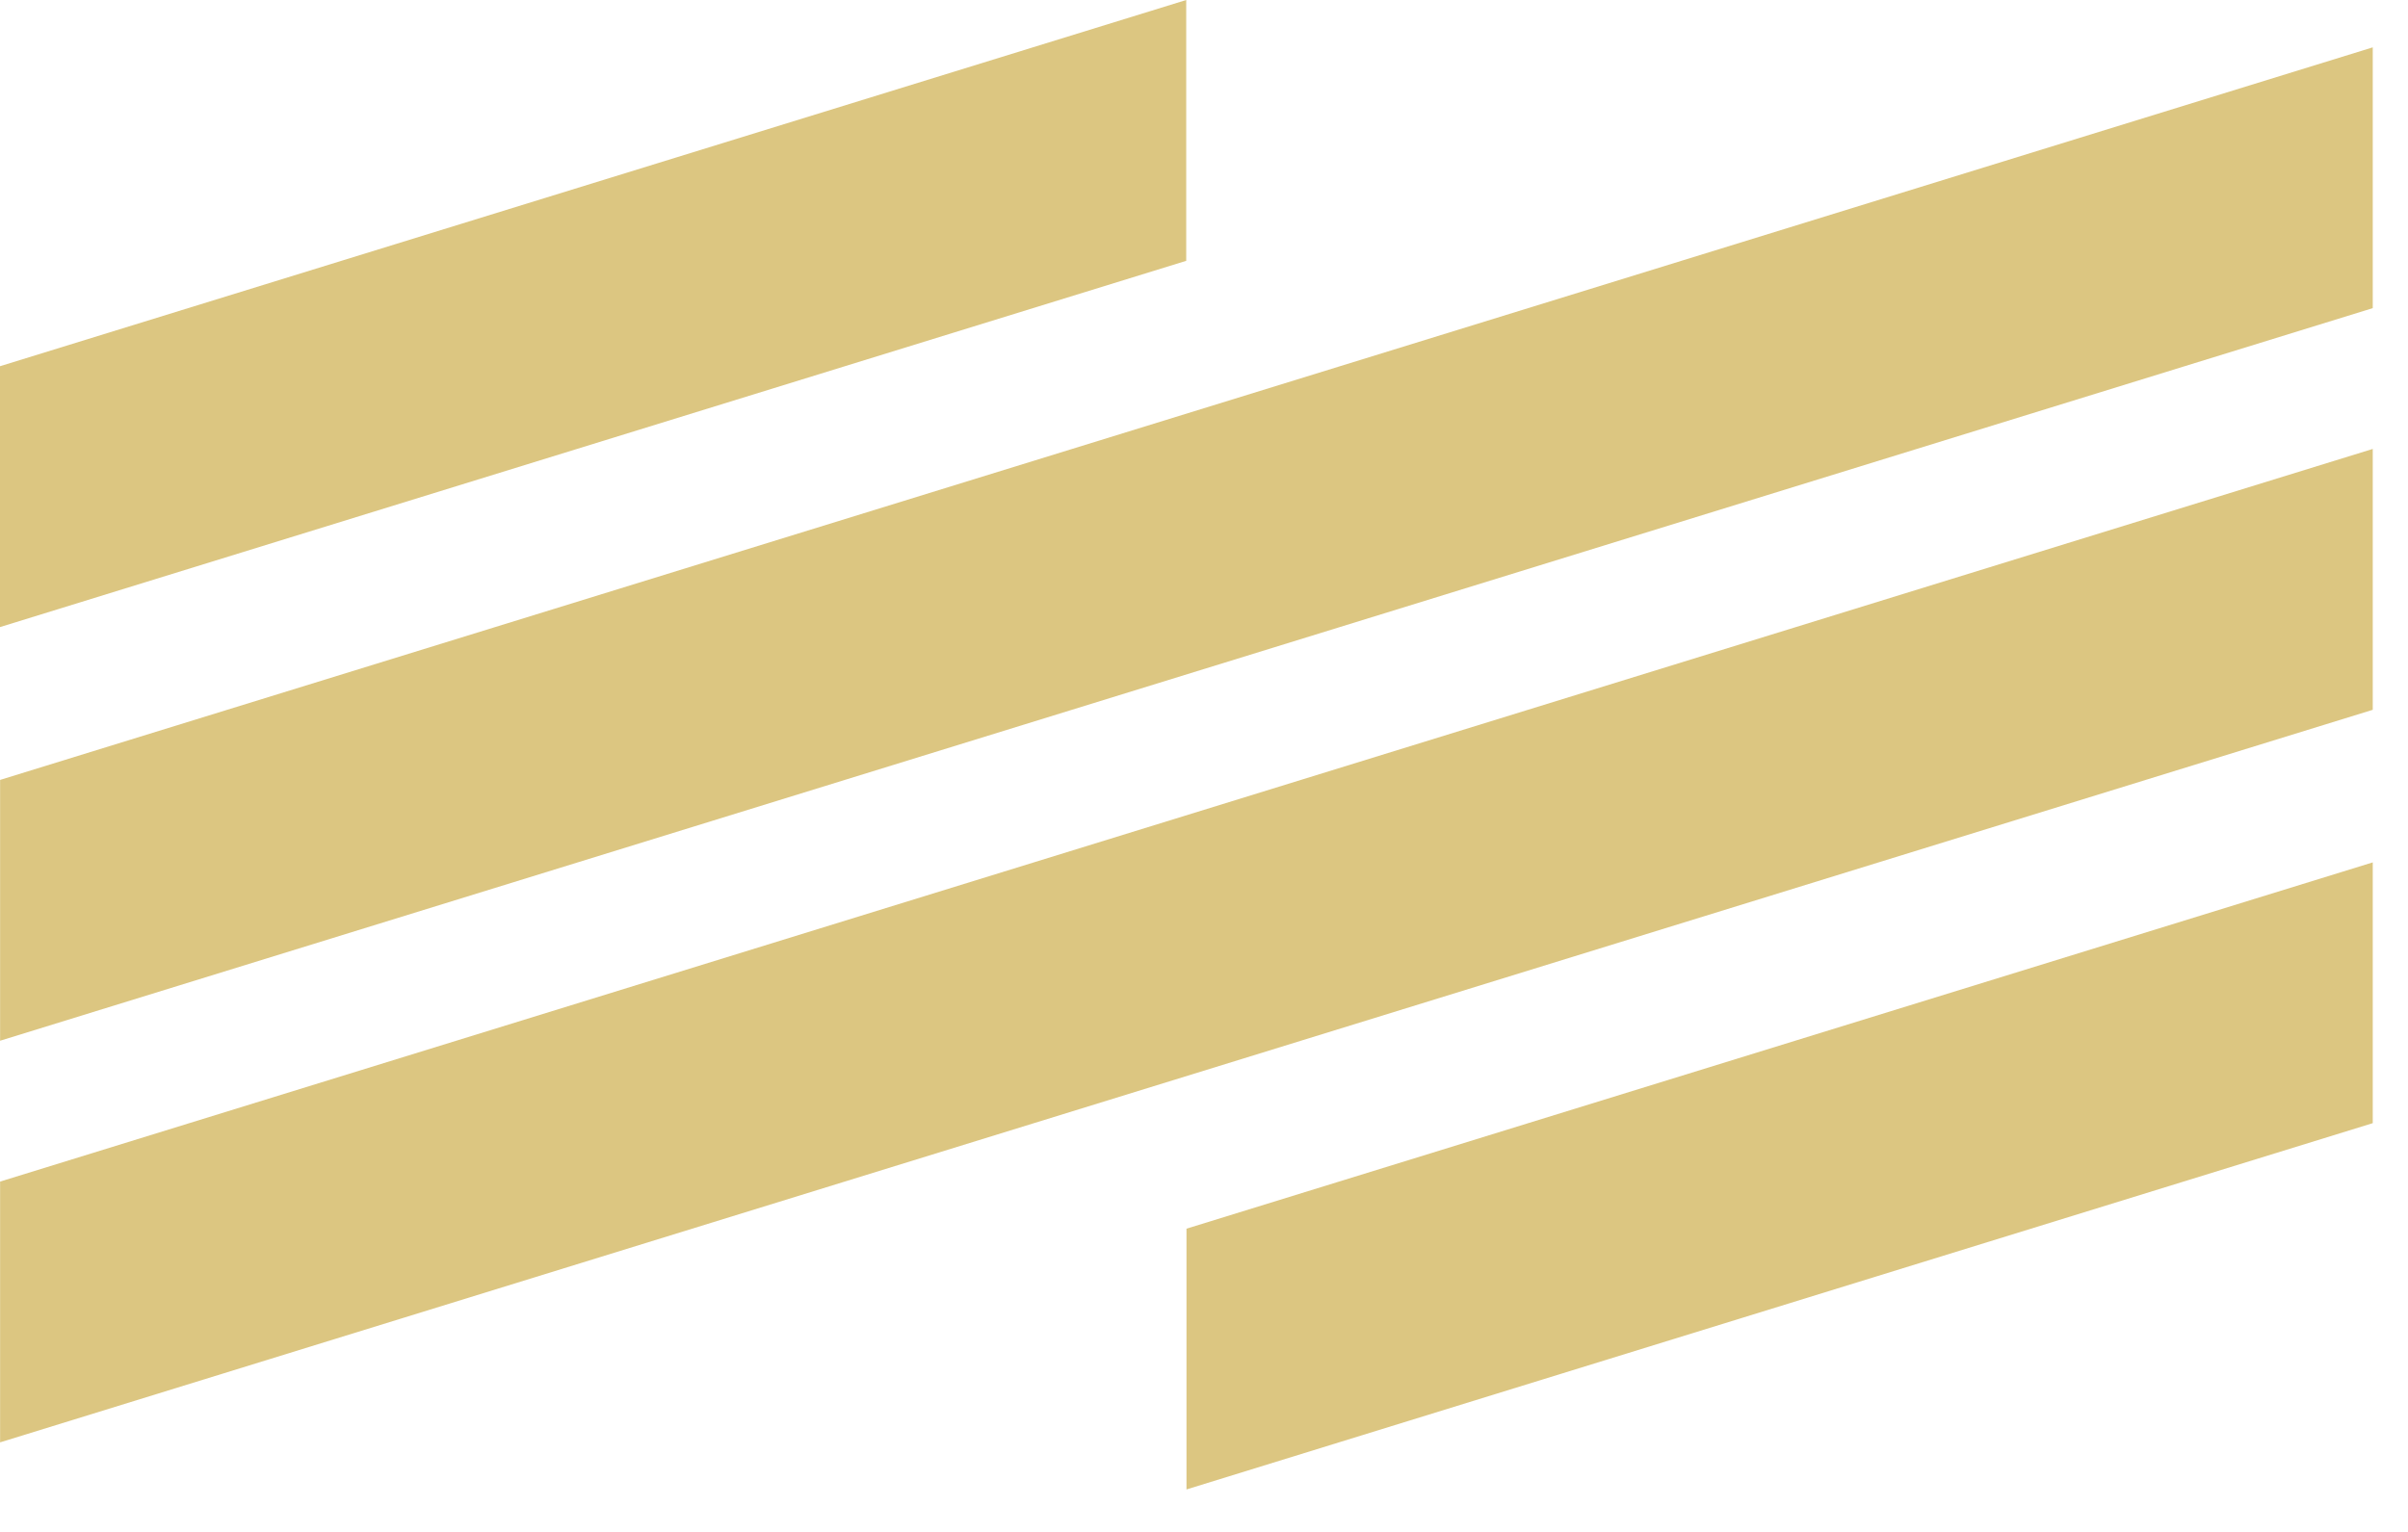 <svg xmlns="http://www.w3.org/2000/svg" width="55" height="35" fill="none"><g fill="#C4A02D" opacity=".6"><path d="M.002 23.778 54.195 7.04V1.082L.002 17.819v5.96ZM-.003 14.328l27.097-8.369V0L-.003 8.368v5.96ZM27.099 34.03l27.096-8.369v-5.958L27.1 28.072v5.958ZM.002 32.954l54.193-16.737v-5.96L.002 26.996v5.959Z"/></g></svg>